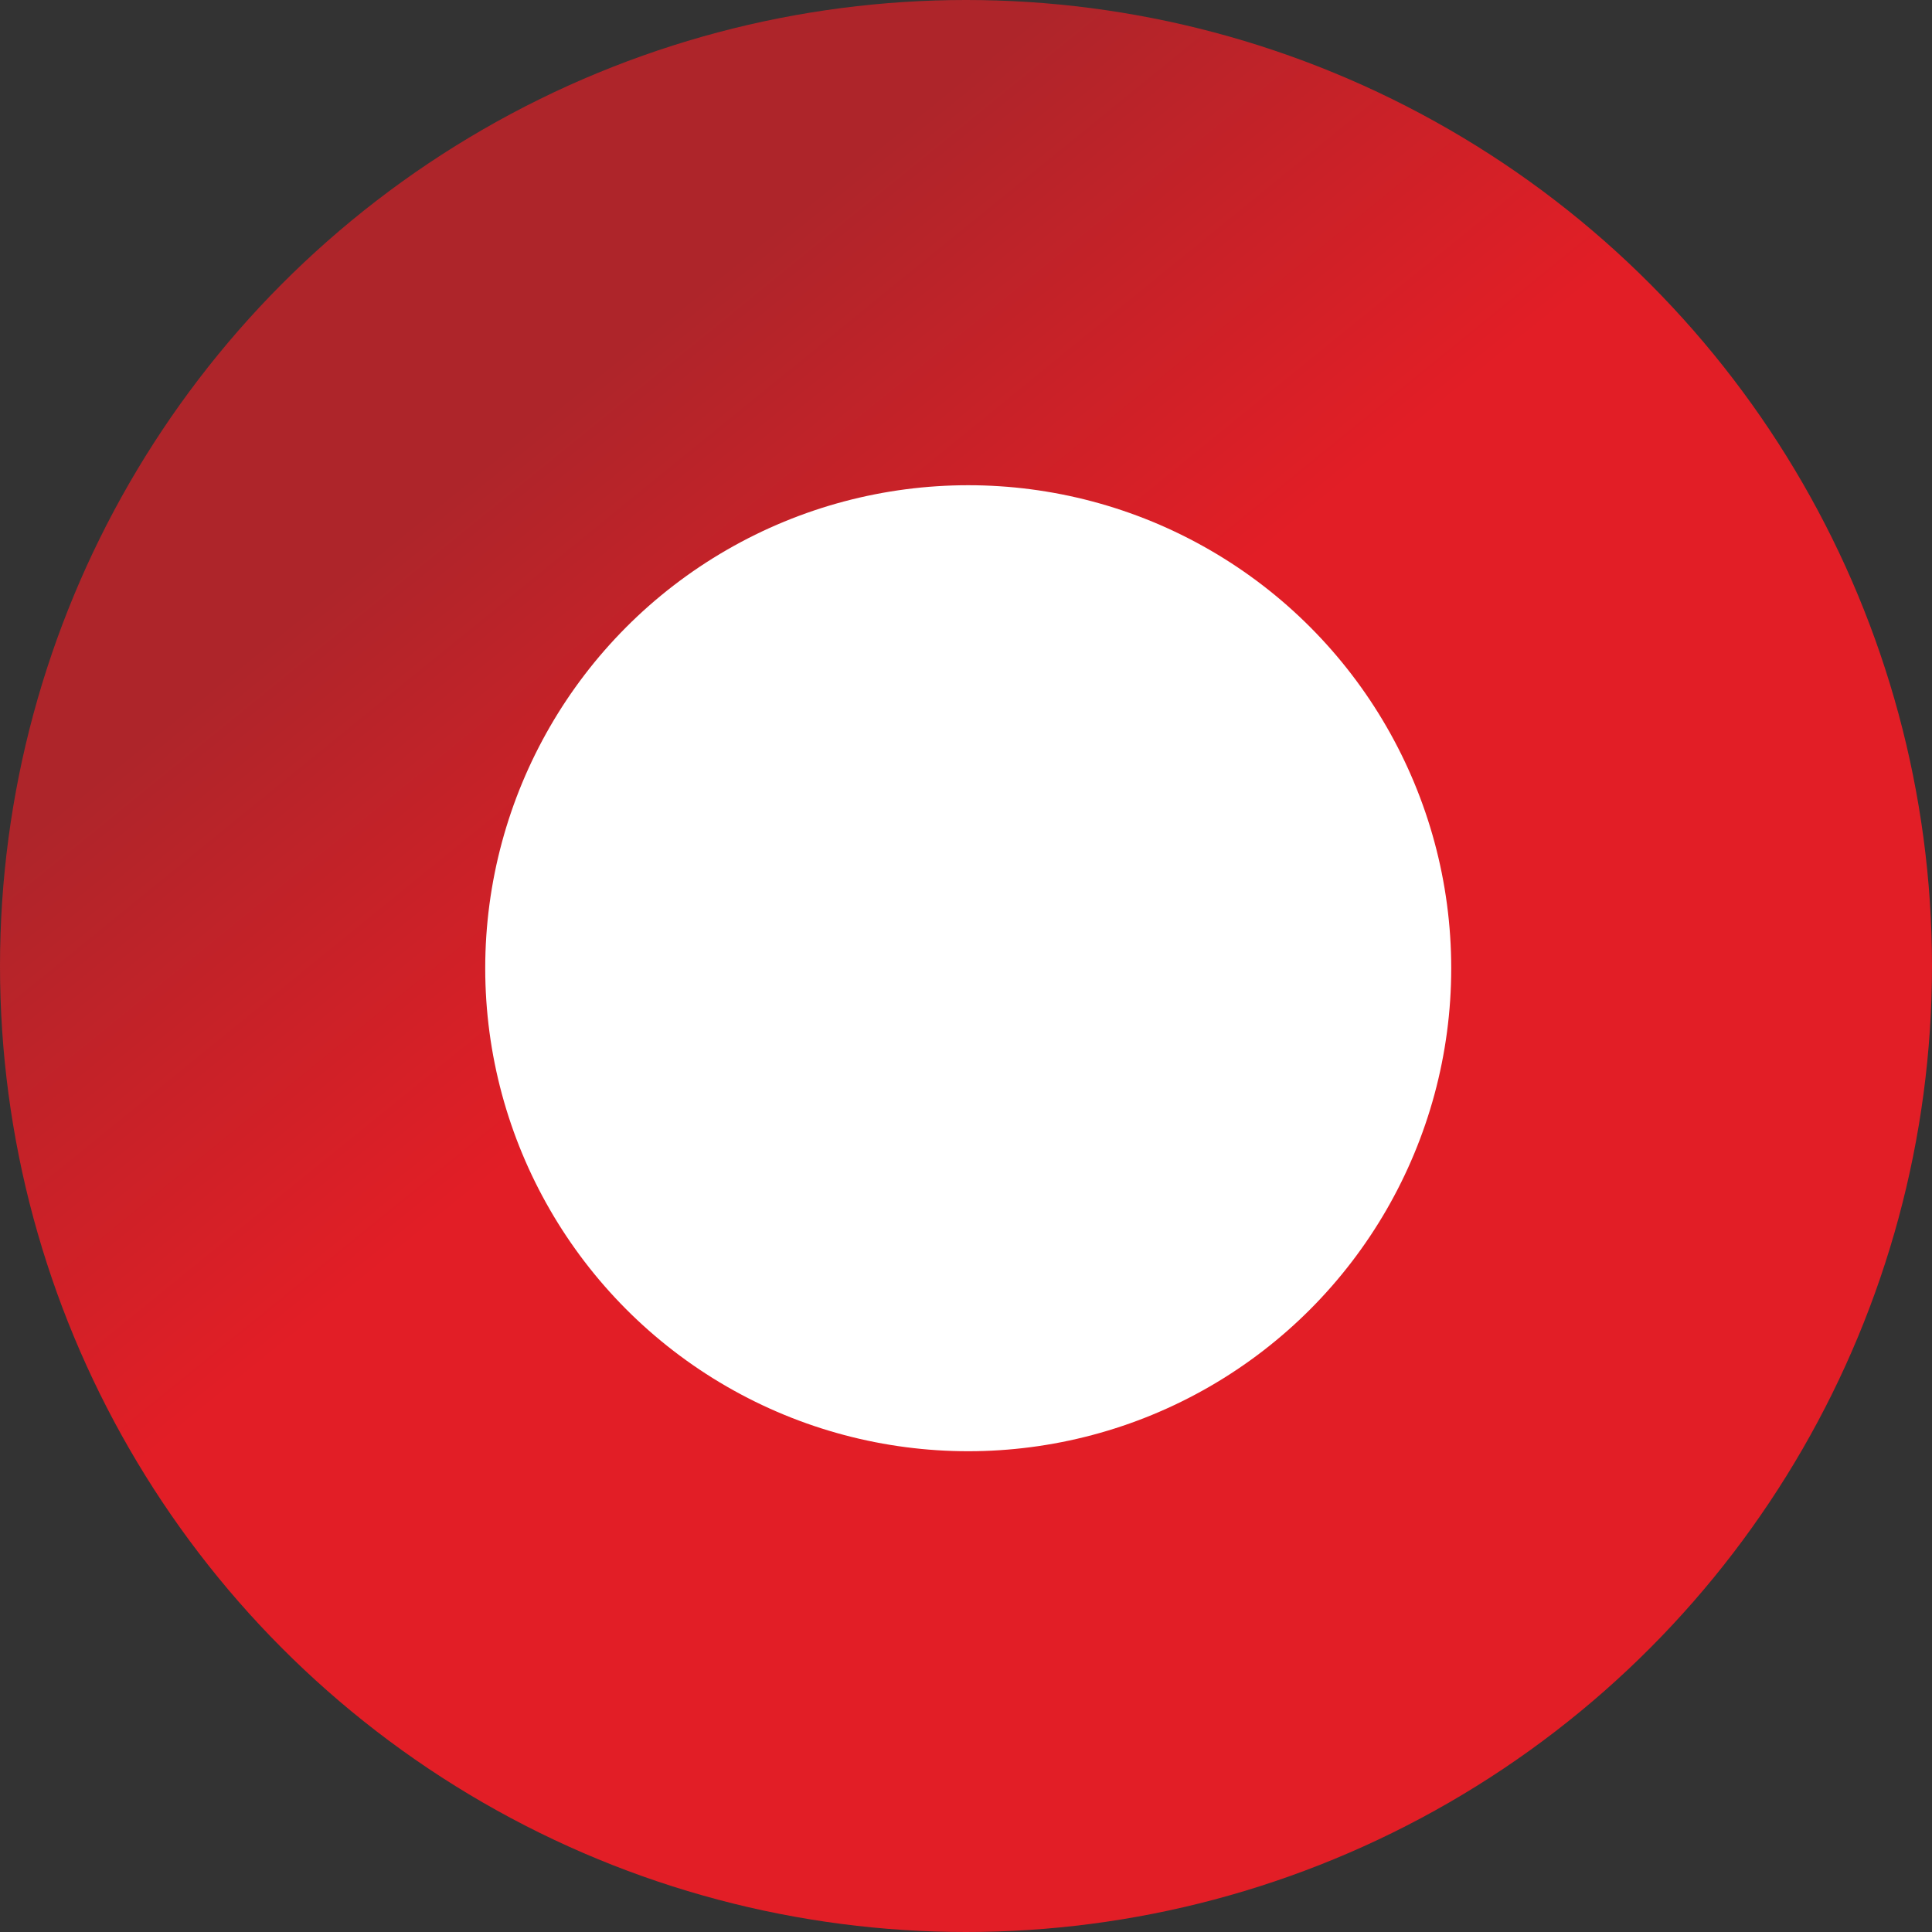 <?xml version="1.0" encoding="iso-8859-1"?>
<svg xmlns="http://www.w3.org/2000/svg" xmlns:xlink="http://www.w3.org/1999/xlink" width="434" height="434" viewBox="0 0 434 434"><rect x="0" y="0" width="434" height="434" fill="#333333" stroke="none"/><defs><style>.a{fill:url(#a);}.b{fill:#fff;}</style><linearGradient id="a" x1="0.705" y1="0.839" x2="0.233" y2="0.258" gradientUnits="objectBoundingBox"><stop offset="0" stop-color="#e21e26"/><stop offset="0.616" stop-color="#e21e26"/><stop offset="1" stop-color="#ae252a"/></linearGradient></defs><g transform="translate(-635 -1476)"><circle class="a" cx="217" cy="217" r="217" transform="translate(635 1476)"/><circle class="b" cx="108.5" cy="108.5" r="108.5" transform="translate(744 1585)"/></g></svg>